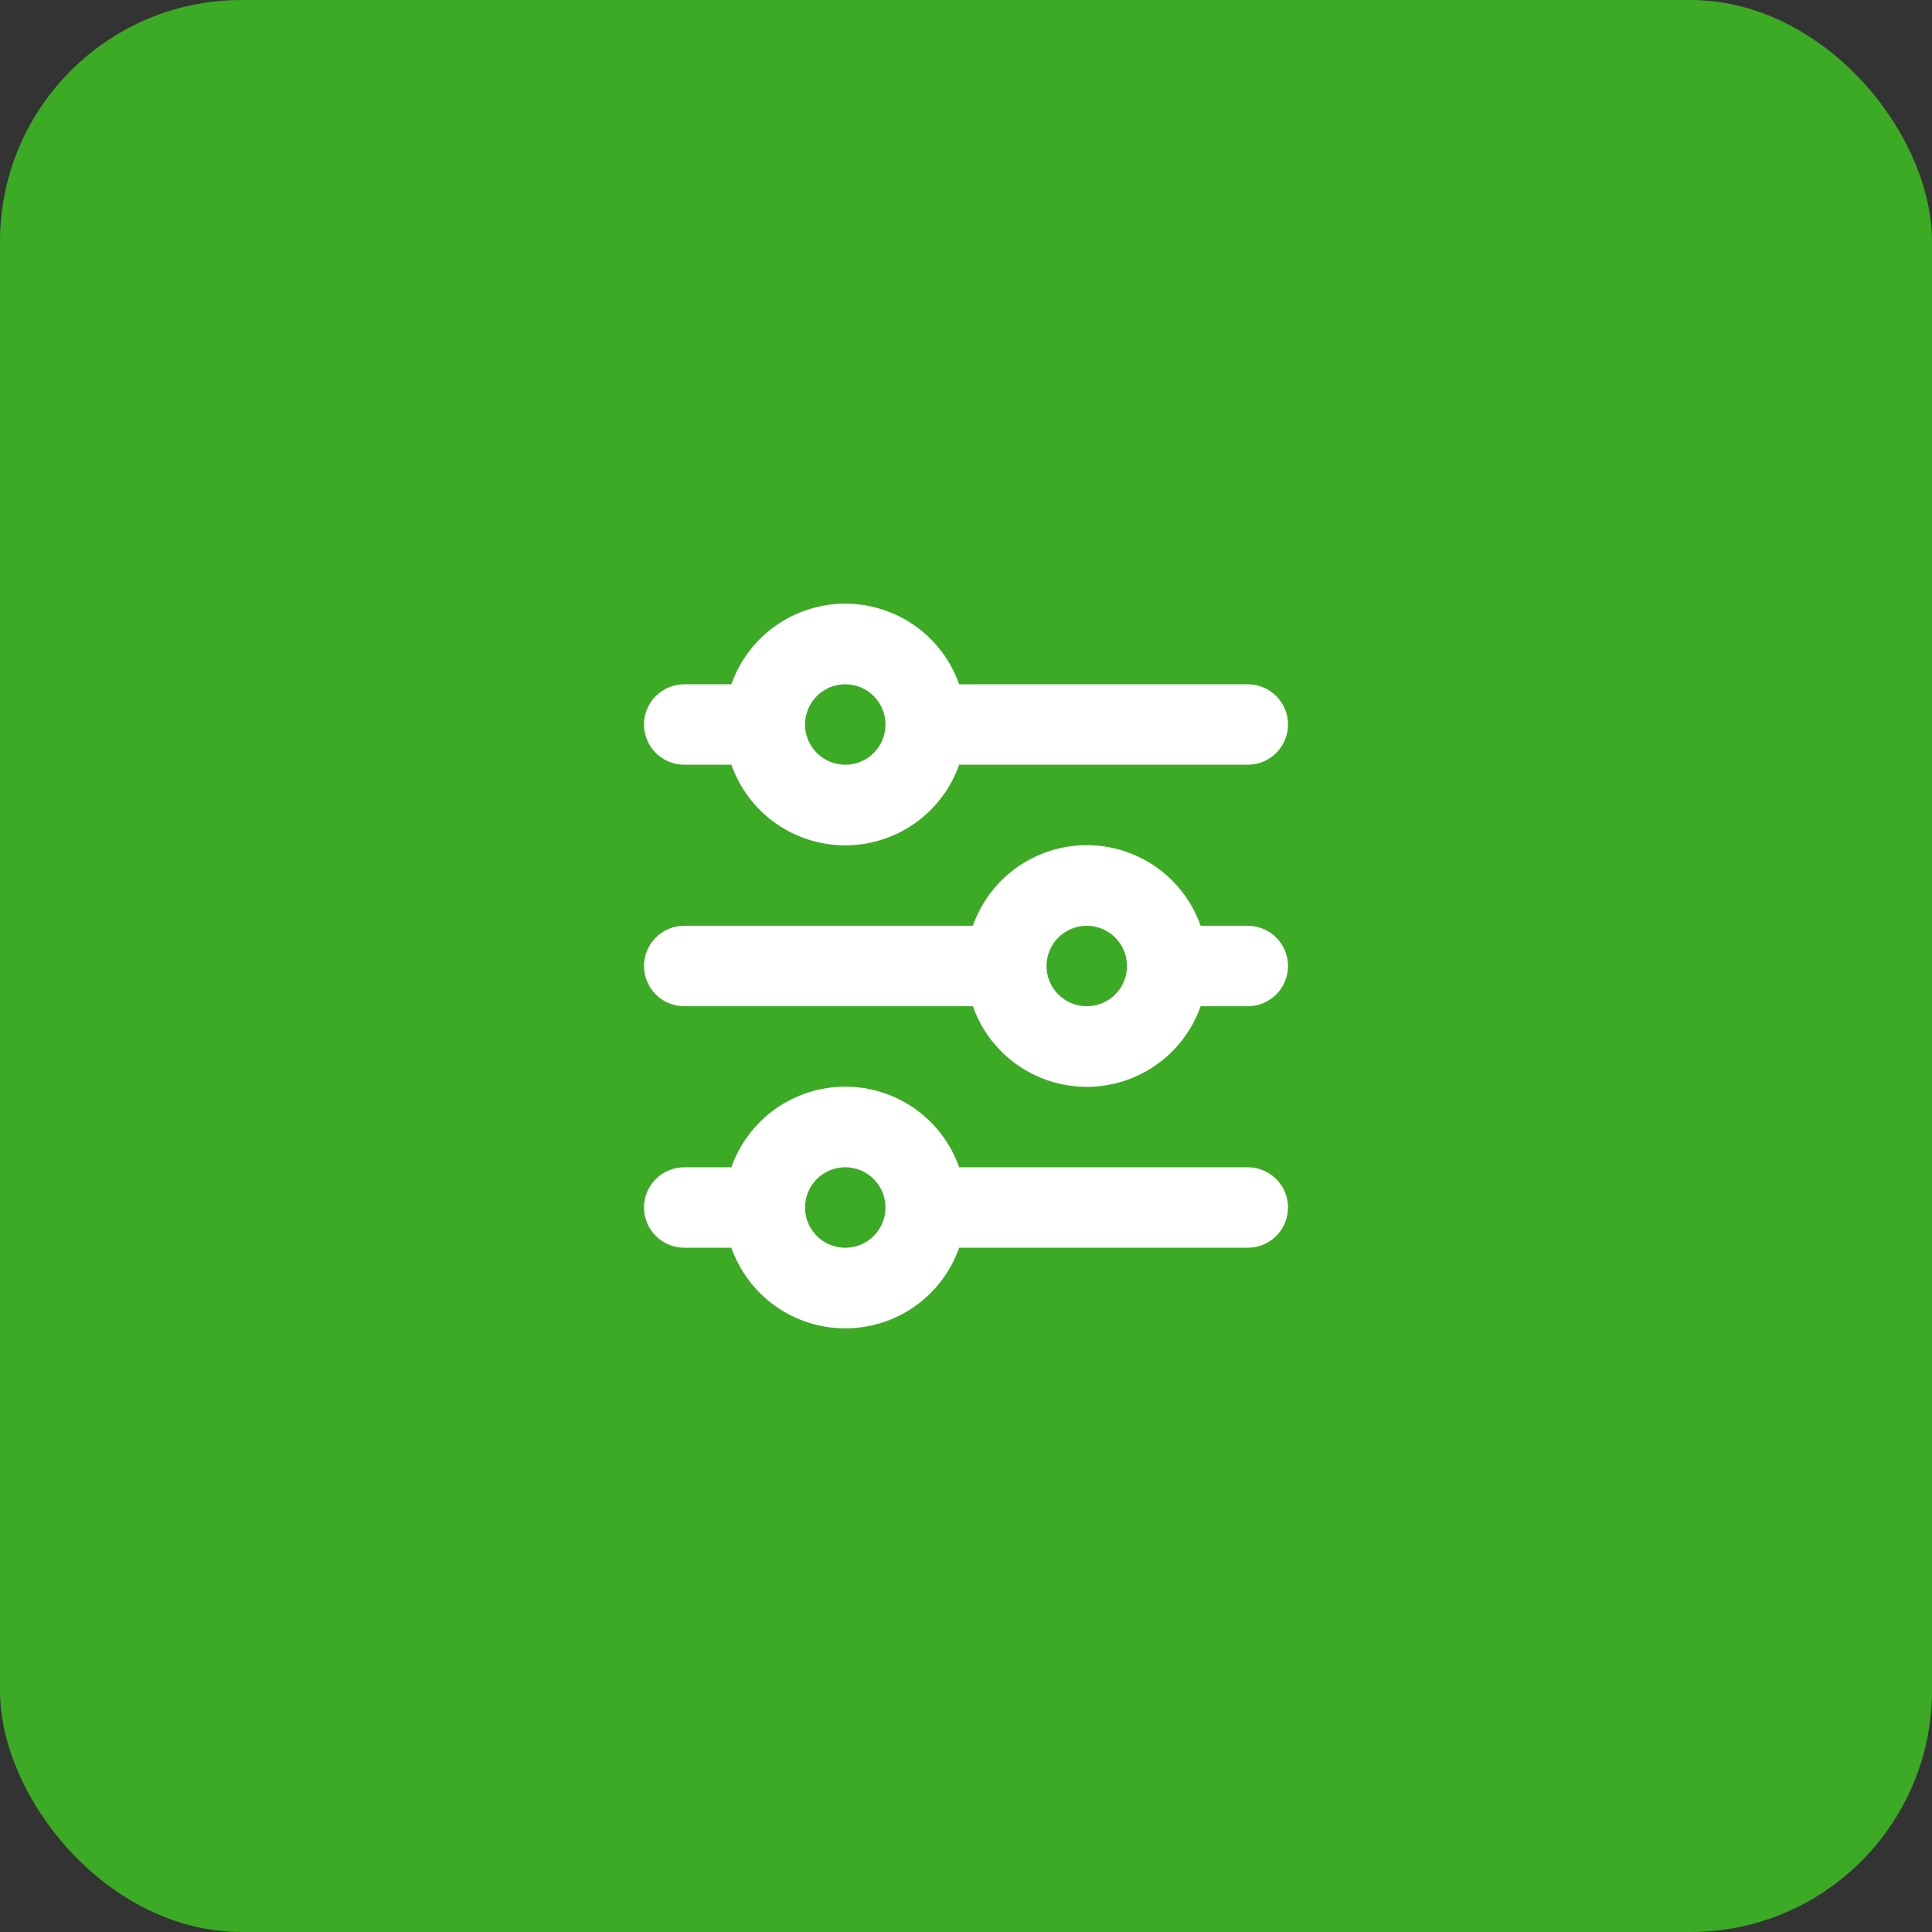 <svg width="40" height="40" viewBox="0 0 40 40" fill="none" xmlns="http://www.w3.org/2000/svg">
<rect x="0" y="0" width="40" height="40" fill="#333333" stroke="none"/>
<rect width="40" height="40" rx="5" fill="#3CAA25"/>
<path d="M17.5 14.167C17.279 14.167 17.067 14.255 16.911 14.411C16.755 14.567 16.667 14.779 16.667 15C16.667 15.221 16.755 15.433 16.911 15.589C17.067 15.746 17.279 15.833 17.5 15.833C17.721 15.833 17.933 15.746 18.089 15.589C18.245 15.433 18.333 15.221 18.333 15C18.333 14.779 18.245 14.567 18.089 14.411C17.933 14.255 17.721 14.167 17.5 14.167ZM15.142 14.167C15.314 13.679 15.633 13.256 16.055 12.957C16.478 12.659 16.983 12.498 17.5 12.498C18.017 12.498 18.522 12.659 18.945 12.957C19.367 13.256 19.686 13.679 19.858 14.167H25.833C26.054 14.167 26.266 14.255 26.423 14.411C26.579 14.567 26.667 14.779 26.667 15C26.667 15.221 26.579 15.433 26.423 15.589C26.266 15.746 26.054 15.833 25.833 15.833H19.858C19.686 16.321 19.367 16.744 18.945 17.043C18.522 17.342 18.017 17.502 17.5 17.502C16.983 17.502 16.478 17.342 16.055 17.043C15.633 16.744 15.314 16.321 15.142 15.833H14.167C13.946 15.833 13.734 15.746 13.577 15.589C13.421 15.433 13.333 15.221 13.333 15C13.333 14.779 13.421 14.567 13.577 14.411C13.734 14.255 13.946 14.167 14.167 14.167H15.142ZM22.5 19.167C22.279 19.167 22.067 19.255 21.911 19.411C21.755 19.567 21.667 19.779 21.667 20C21.667 20.221 21.755 20.433 21.911 20.589C22.067 20.746 22.279 20.833 22.5 20.833C22.721 20.833 22.933 20.746 23.089 20.589C23.245 20.433 23.333 20.221 23.333 20C23.333 19.779 23.245 19.567 23.089 19.411C22.933 19.255 22.721 19.167 22.5 19.167ZM20.142 19.167C20.314 18.679 20.633 18.256 21.055 17.957C21.478 17.659 21.983 17.498 22.5 17.498C23.017 17.498 23.522 17.659 23.945 17.957C24.367 18.256 24.686 18.679 24.858 19.167H25.833C26.054 19.167 26.266 19.255 26.423 19.411C26.579 19.567 26.667 19.779 26.667 20C26.667 20.221 26.579 20.433 26.423 20.589C26.266 20.746 26.054 20.833 25.833 20.833H24.858C24.686 21.321 24.367 21.744 23.945 22.043C23.522 22.342 23.017 22.502 22.5 22.502C21.983 22.502 21.478 22.342 21.055 22.043C20.633 21.744 20.314 21.321 20.142 20.833H14.167C13.946 20.833 13.734 20.746 13.577 20.589C13.421 20.433 13.333 20.221 13.333 20C13.333 19.779 13.421 19.567 13.577 19.411C13.734 19.255 13.946 19.167 14.167 19.167H20.142ZM17.5 24.167C17.279 24.167 17.067 24.255 16.911 24.411C16.755 24.567 16.667 24.779 16.667 25C16.667 25.221 16.755 25.433 16.911 25.589C17.067 25.746 17.279 25.833 17.5 25.833C17.721 25.833 17.933 25.746 18.089 25.589C18.245 25.433 18.333 25.221 18.333 25C18.333 24.779 18.245 24.567 18.089 24.411C17.933 24.255 17.721 24.167 17.5 24.167ZM15.142 24.167C15.314 23.679 15.633 23.256 16.055 22.957C16.478 22.659 16.983 22.498 17.5 22.498C18.017 22.498 18.522 22.659 18.945 22.957C19.367 23.256 19.686 23.679 19.858 24.167H25.833C26.054 24.167 26.266 24.255 26.423 24.411C26.579 24.567 26.667 24.779 26.667 25C26.667 25.221 26.579 25.433 26.423 25.589C26.266 25.746 26.054 25.833 25.833 25.833H19.858C19.686 26.321 19.367 26.744 18.945 27.043C18.522 27.342 18.017 27.502 17.5 27.502C16.983 27.502 16.478 27.342 16.055 27.043C15.633 26.744 15.314 26.321 15.142 25.833H14.167C13.946 25.833 13.734 25.746 13.577 25.589C13.421 25.433 13.333 25.221 13.333 25C13.333 24.779 13.421 24.567 13.577 24.411C13.734 24.255 13.946 24.167 14.167 24.167H15.142Z" fill="white"/>
</svg>
